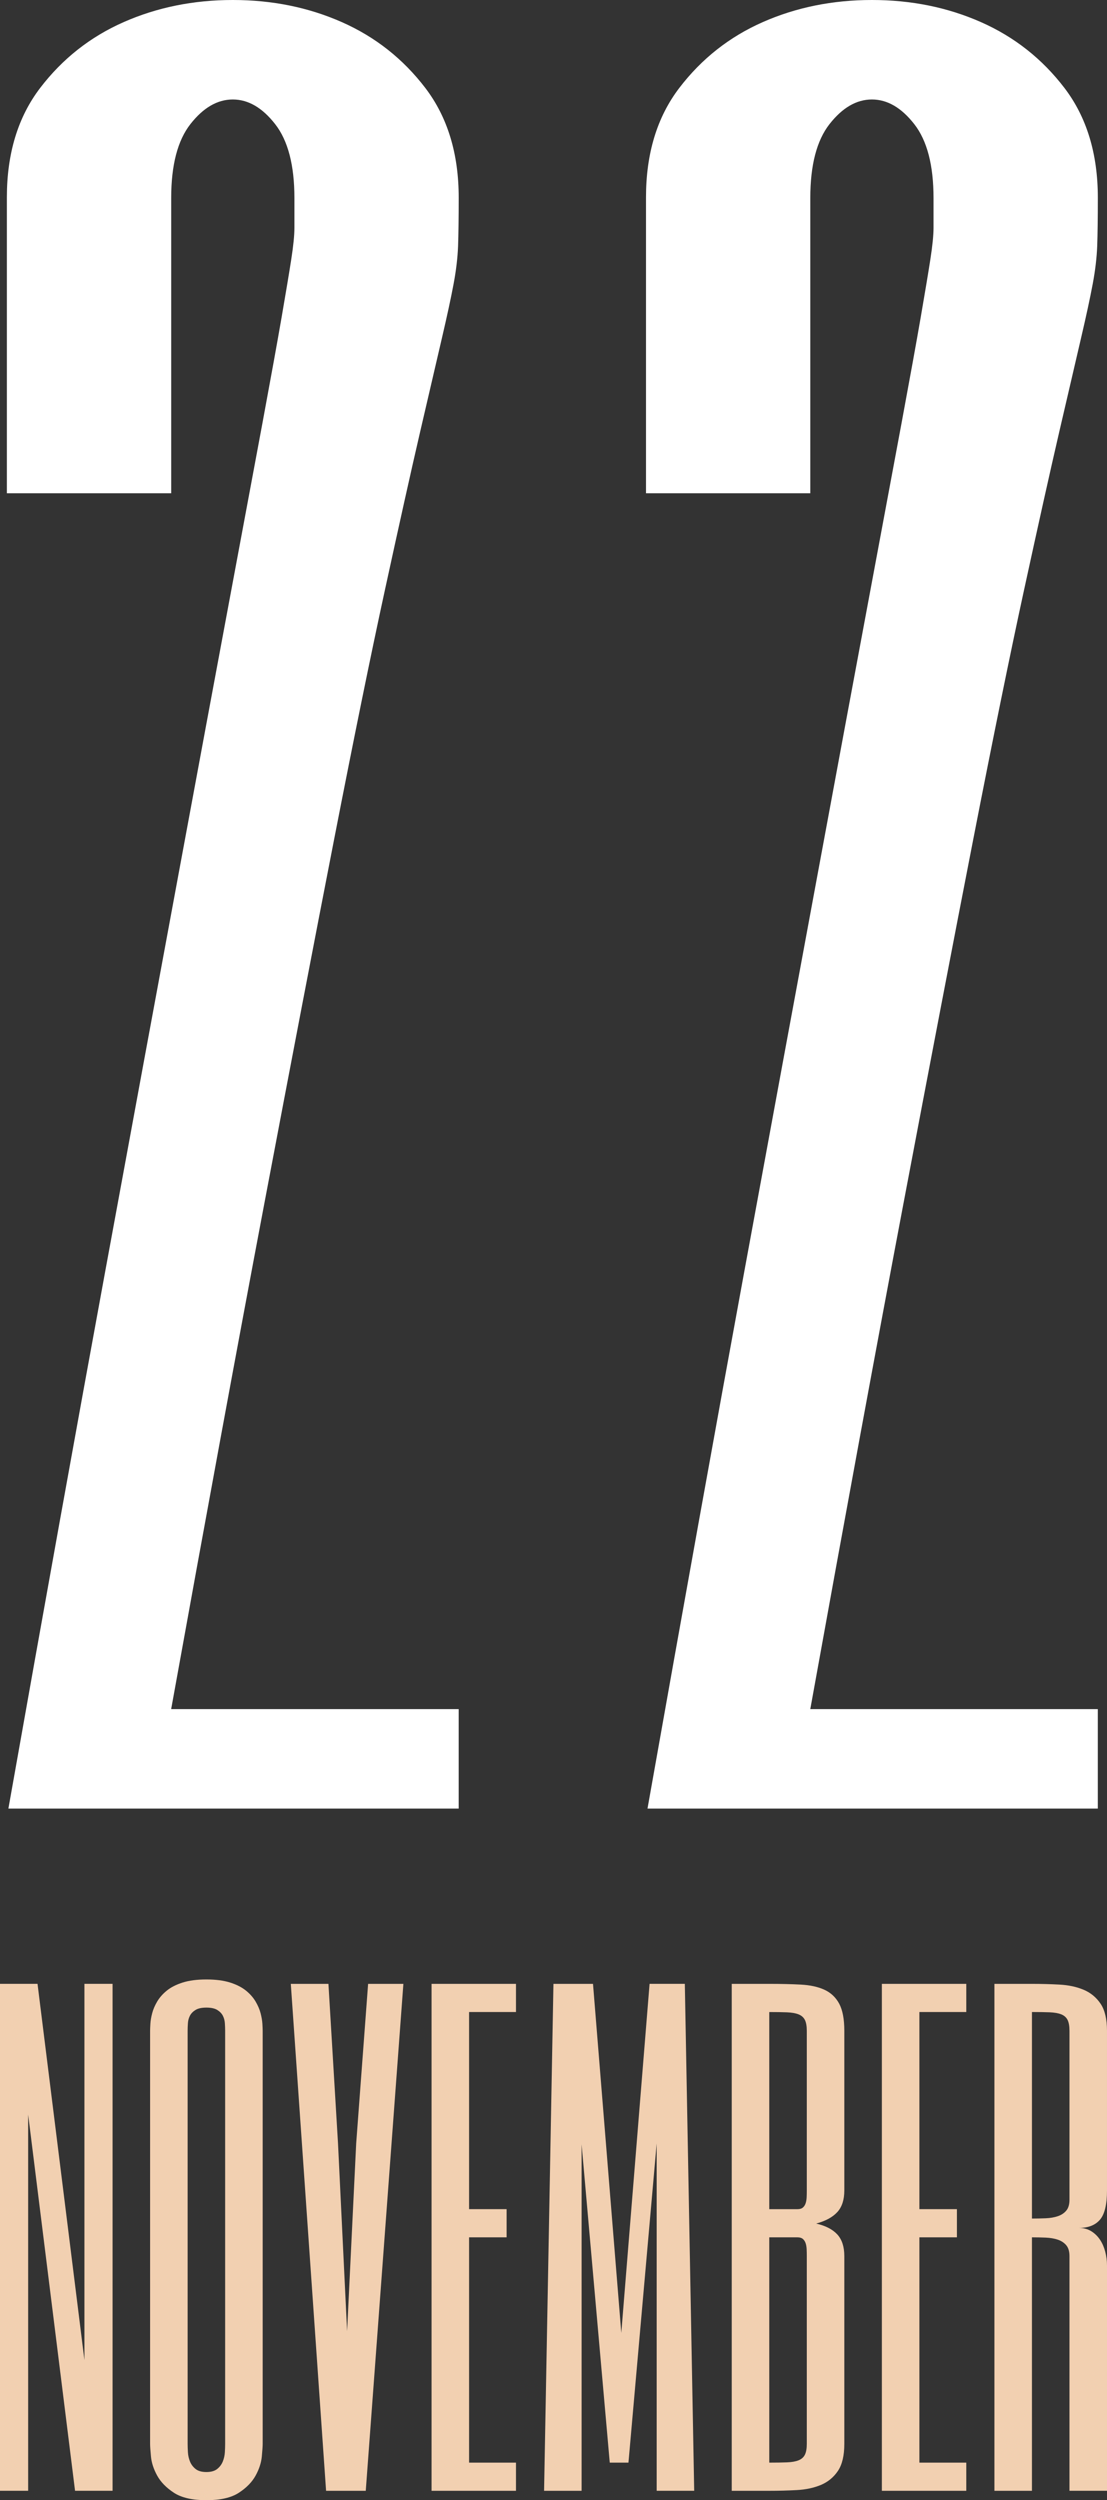 <?xml version="1.0" encoding="UTF-8"?> <svg xmlns="http://www.w3.org/2000/svg" id="_Слой_2" data-name="Слой 2" viewBox="0 0 545.75 1231.74"><rect x="0" y="0" width="545.75" height="1231.74" fill="#333333" stroke="none"/><defs><style> .cls-1 { fill: #fff; } .cls-1, .cls-2 { stroke-width: 0px; } .cls-2 { fill: #f2d0b1; } </style></defs><g id="_Слой_1-2" data-name="Слой 1"><g><g><path class="cls-2" d="m55.5,1227.11h-18.5l-23.12-185.36v185.36H0v-249.75h18.5l23.12,185.36v-185.36h13.88v249.75Z"></path><path class="cls-2" d="m129.5,1203.99c0,1.16-.14,3.25-.43,6.29s-1.3,6.14-3.04,9.32-4.48,6-8.24,8.46-9.11,3.69-16.04,3.69-12.29-1.23-16.04-3.69-6.5-5.28-8.24-8.46-2.75-6.29-3.04-9.32-.43-5.13-.43-6.29v-203.5c0-.77.05-1.93.14-3.47.09-1.54.38-3.25.87-5.13.48-1.88,1.3-3.81,2.46-5.78,1.16-1.97,2.75-3.78,4.77-5.42,2.02-1.64,4.62-2.96,7.8-3.97s7.08-1.52,11.71-1.52,8.53.51,11.71,1.52,5.78,2.34,7.8,3.97c2.02,1.64,3.61,3.45,4.77,5.42,1.16,1.98,1.97,3.9,2.46,5.78.48,1.88.77,3.59.87,5.13.09,1.54.14,2.7.14,3.47v203.5Zm-37,0c0,1.16.05,2.53.14,4.12.09,1.59.43,3.11,1.01,4.55s1.49,2.67,2.75,3.69c1.25,1.01,3.04,1.52,5.35,1.52s4.09-.51,5.35-1.52c1.25-1.01,2.17-2.24,2.75-3.69s.92-2.96,1.01-4.55c.09-1.59.14-2.96.14-4.12v-203.5c0-1.16-.05-2.41-.14-3.76-.1-1.35-.43-2.58-1.01-3.69-.58-1.11-1.5-2.05-2.75-2.82-1.25-.77-3.04-1.16-5.35-1.16s-4.1.39-5.35,1.16c-1.25.77-2.17,1.71-2.75,2.82-.58,1.11-.92,2.34-1.01,3.69-.1,1.35-.14,2.6-.14,3.76v203.5Z"></path><path class="cls-2" d="m166.64,1055.99l4.48,92.5,4.48-92.5,5.88-78.62h17.39l-18.55,249.75h-19.56l-17.39-249.75h18.55l4.72,78.62Z"></path><path class="cls-2" d="m254.38,991.24h-23.12v97.12h18.5v13.88h-18.5v111h23.12v13.88h-41.62v-249.75h41.62v13.88Z"></path><path class="cls-2" d="m320.26,977.36h17.36l4.62,249.75h-18.5v-171.12l-13.91,157.25h-9.22l-13.88-156.83v170.71h-18.5l4.62-249.75h19.5l13.95,171.96,13.94-171.96Z"></path><path class="cls-2" d="m416.25,1203.99c0,5.78-1.06,10.24-3.18,13.37-2.12,3.13-4.91,5.42-8.38,6.87s-7.42,2.29-11.85,2.53c-4.43.24-8.96.36-13.59.36h-18.5v-249.75h18.5c5.78,0,10.96.12,15.54.36,4.58.24,8.46,1.08,11.63,2.53s5.61,3.74,7.3,6.87c1.68,3.13,2.53,7.59,2.53,13.37v78.62c0,4.62-1.16,8.19-3.47,10.7-2.31,2.51-5.78,4.39-10.41,5.64,4.62,1.06,8.09,2.84,10.41,5.35,2.31,2.51,3.47,6.07,3.47,10.7v92.5Zm-37-115.62h13.88c1.16,0,2.05-.26,2.67-.79.63-.53,1.08-1.23,1.37-2.1s.46-1.85.51-2.96c.05-1.11.07-2.24.07-3.4v-78.62c0-2.31-.31-4.09-.94-5.35-.63-1.25-1.66-2.17-3.11-2.75s-3.35-.91-5.71-1.01c-2.36-.09-5.28-.14-8.74-.14v97.12Zm18.5,23.12c0-1.16-.02-2.29-.07-3.4-.05-1.11-.22-2.1-.51-2.96s-.75-1.56-1.37-2.1c-.63-.53-1.52-.79-2.67-.79h-13.88v111c3.47,0,6.38-.05,8.74-.14,2.36-.09,4.26-.43,5.71-1.01s2.48-1.49,3.11-2.75c.63-1.25.94-3.04.94-5.35v-92.5Z"></path><path class="cls-2" d="m476.38,991.24h-23.12v97.12h18.5v13.88h-18.5v111h23.12v13.88h-41.62v-249.75h41.62v13.88Z"></path><path class="cls-2" d="m545.75,1079.11c0,6.94-1.16,11.76-3.47,14.45-2.31,2.7-5.78,4.05-10.41,4.05,2.31,0,4.34.53,6.07,1.59,1.73,1.06,3.18,2.46,4.34,4.19s2.02,3.71,2.6,5.93c.58,2.22.87,4.48.87,6.79v111h-18.5v-115.62c0-2.31-.53-4.09-1.59-5.35-1.06-1.25-2.46-2.17-4.19-2.75s-3.71-.91-5.93-1.01c-2.22-.09-4.48-.14-6.79-.14v124.88h-18.5v-249.75h18.5c4.62,0,9.15.12,13.59.36,4.43.24,8.38,1.08,11.85,2.53s6.26,3.74,8.38,6.87c2.12,3.13,3.18,7.59,3.18,13.37v78.62Zm-18.5-78.62c0-2.31-.31-4.09-.94-5.35-.63-1.25-1.66-2.17-3.11-2.75s-3.35-.91-5.71-1.01c-2.36-.09-5.28-.14-8.74-.14v101.75c2.31,0,4.58-.05,6.79-.14,2.22-.09,4.19-.43,5.93-1.01s3.13-1.49,4.19-2.75c1.06-1.25,1.59-3.04,1.59-5.35v-83.25Z"></path></g><g><path class="cls-1" d="m3.39,97.2c0-21.59,5.48-39.58,16.45-53.92S44.52,18.14,60.97,10.89,95.36,0,114.77,0s37.33,3.64,53.78,10.91,30.17,18.08,41.14,32.44c10.97,14.38,16.45,32.38,16.45,54,0,10.14-.11,18.08-.31,23.83-.22,5.75-.95,12-2.22,18.75-1.27,6.77-3.16,15.56-5.69,26.38s-6.12,26.25-10.77,46.31-10.44,46.11-17.41,78.14-15.3,72.92-25,122.64c-9.7,49.73-21.2,109.67-34.48,179.8s-28.58,153.06-45.88,248.81h141.75v49H4.14c18.03-101.55,33.98-189.94,47.83-265.19,13.84-75.23,25.81-140.02,35.89-194.34,10.06-54.31,18.45-99.44,25.17-135.38s12.17-65.19,16.38-87.78c4.19-22.59,7.34-39.95,9.44-52.09,2.09-12.12,3.67-21.56,4.72-28.31s1.58-11.97,1.58-15.69v-14.67c0-16.17-3.17-28.31-9.5-36.41s-13.28-12.14-20.88-12.14-14.56,4.05-20.89,12.12c-6.33,8.09-9.48,20.22-9.48,36.38v145.5H3.39V97.2Z"></path><path class="cls-1" d="m318.48,97.2c0-21.59,5.48-39.58,16.45-53.92s24.67-25.14,41.12-32.39S410.45,0,429.86,0s37.33,3.64,53.78,10.91,30.17,18.08,41.14,32.44c10.97,14.38,16.45,32.38,16.45,54,0,10.14-.11,18.08-.31,23.83-.22,5.75-.95,12-2.22,18.75-1.27,6.77-3.16,15.56-5.69,26.38s-6.12,26.25-10.77,46.31-10.44,46.11-17.41,78.14-15.3,72.92-25,122.64c-9.7,49.73-21.2,109.67-34.48,179.8s-28.58,153.06-45.88,248.81h141.75v49h-222c18.03-101.55,33.98-189.94,47.83-265.19,13.84-75.23,25.81-140.02,35.89-194.34,10.06-54.31,18.45-99.44,25.17-135.38s12.17-65.19,16.38-87.78c4.19-22.59,7.34-39.95,9.44-52.09,2.09-12.12,3.67-21.56,4.72-28.31s1.58-11.97,1.58-15.69v-14.67c0-16.17-3.17-28.31-9.5-36.41s-13.28-12.14-20.88-12.14-14.56,4.05-20.89,12.12c-6.33,8.09-9.48,20.22-9.48,36.38v145.5h-81V97.2Z"></path></g></g></g></svg> 
